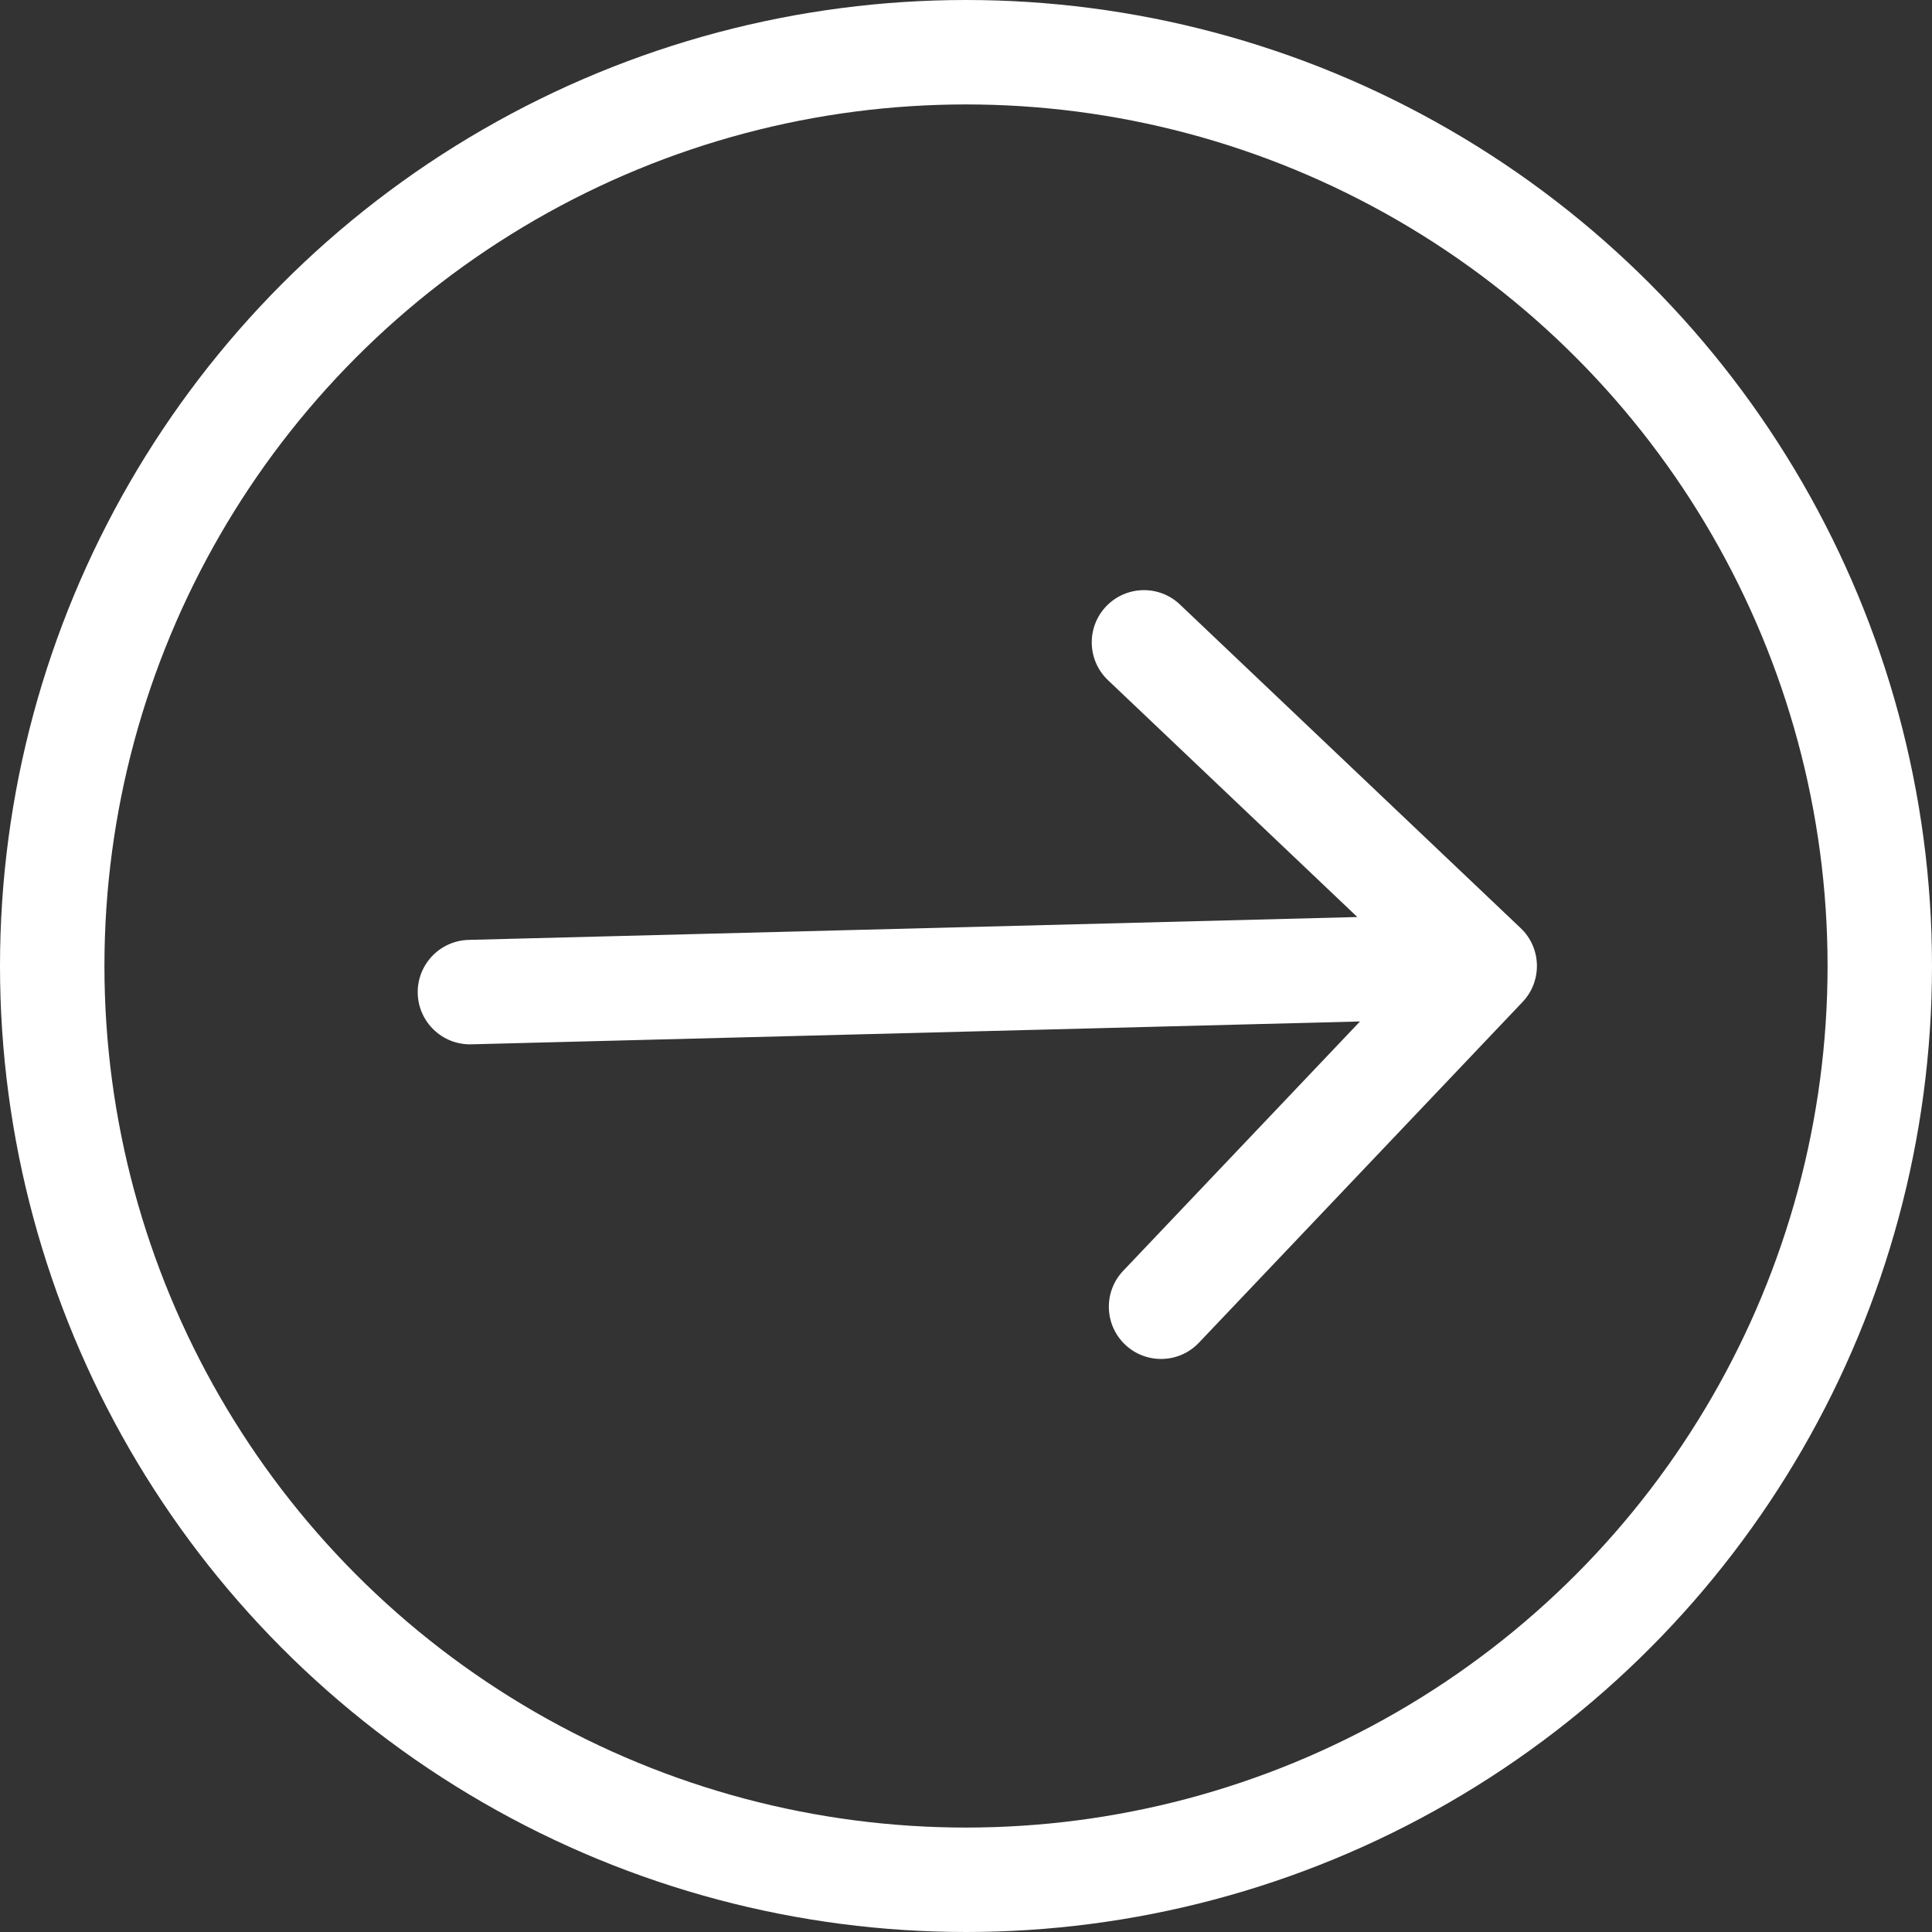 <svg width="37" height="37" viewBox="0 0 37 37" fill="none" xmlns="http://www.w3.org/2000/svg">
<rect x="0" y="0" width="37" height="37" fill="#333333" stroke="none"/>
<circle cx="18.5" cy="18.5" r="17.5" stroke="white" stroke-width="2"/>
<path d="M8.974 18C8.422 18.015 7.986 18.474 8 19.026C8.015 19.578 8.474 20.014 9.026 20L9 19L8.974 18ZM29.159 19.189C29.539 18.788 29.523 18.155 29.123 17.775L22.597 11.577C22.197 11.196 21.564 11.213 21.183 11.613C20.803 12.014 20.819 12.646 21.22 13.027L27.02 18.536L21.511 24.337C21.13 24.737 21.147 25.37 21.547 25.751C21.948 26.131 22.581 26.115 22.961 25.714L29.159 19.189ZM9 19L9.026 20L28.46 19.5L28.434 18.5L28.408 17.5L8.974 18L9 19Z" fill="white"/>
</svg>
